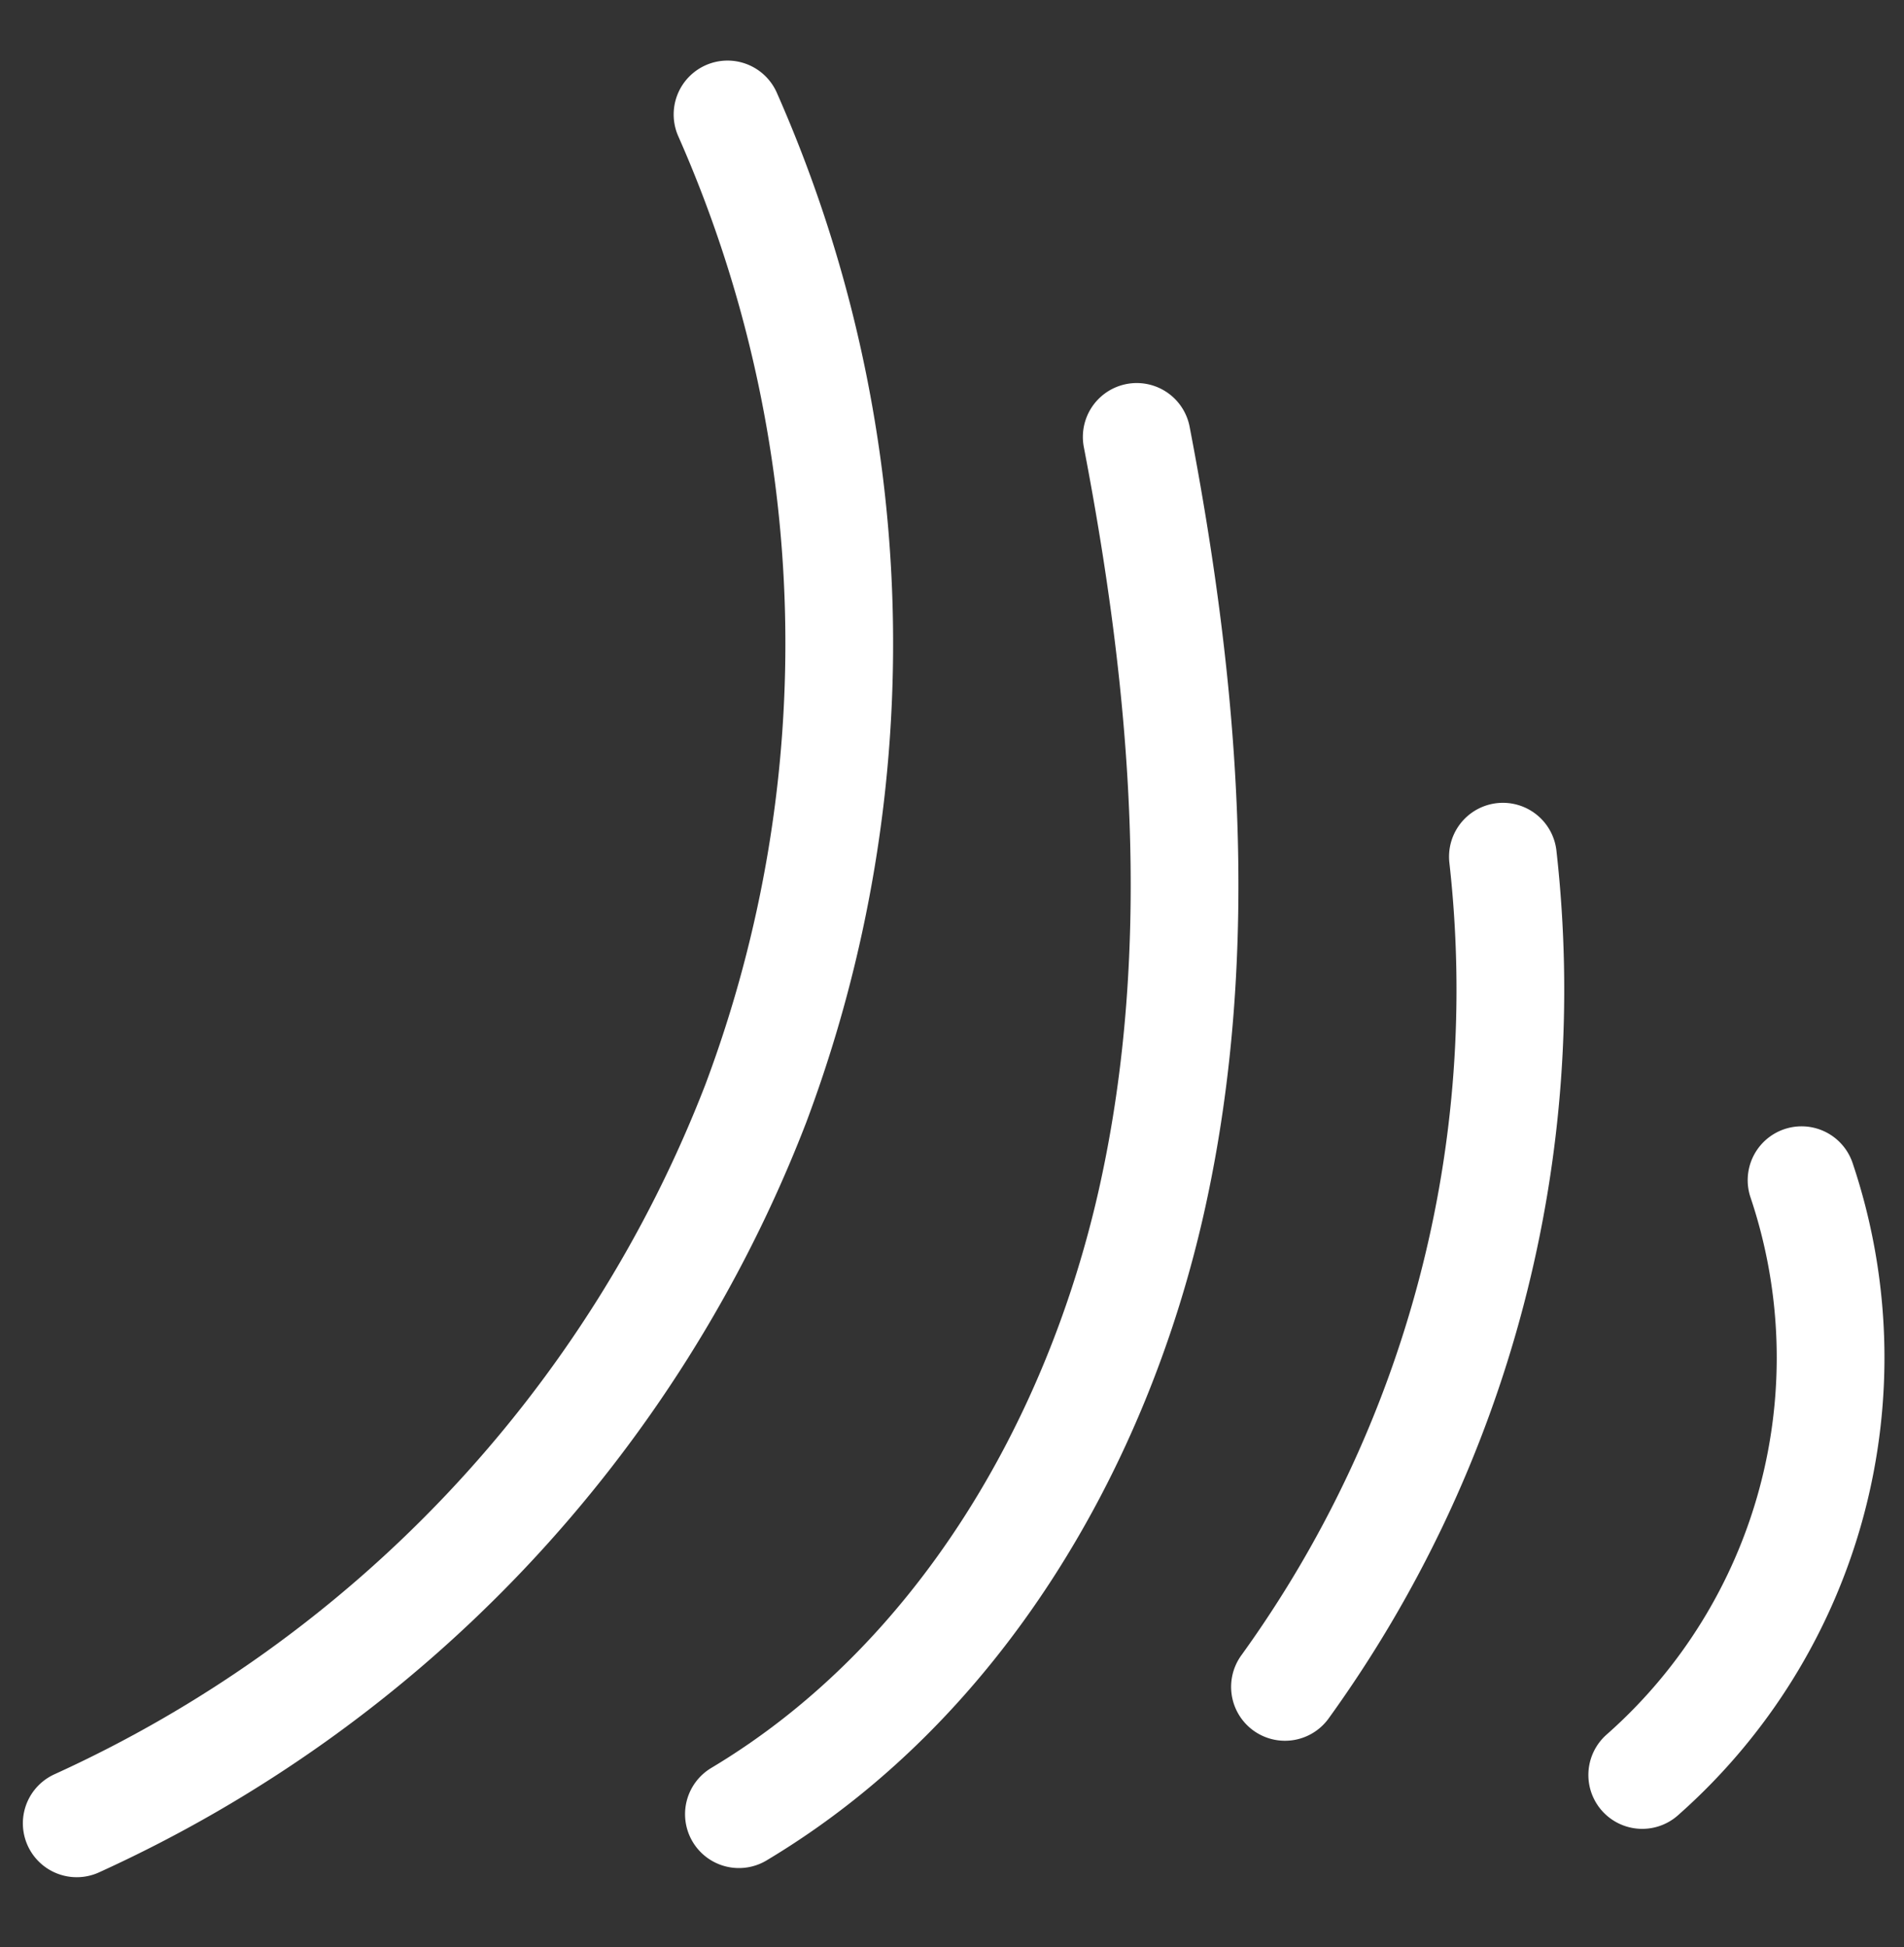 <svg xmlns="http://www.w3.org/2000/svg" width="56.204" height="57.474" viewBox="0 0 56.204 57.474"><rect x="0" y="0" width="56.204" height="57.474" fill="#333333" stroke="none"/><defs><style>.a,.b{fill:none;stroke:#fff;stroke-linecap:round;stroke-miterlimit:10;stroke-width:3.18px;}.a{stroke-linejoin:round;}</style></defs><path class="a" d="M21.476 3.378a38.628 38.628 0 01.833 29.194A38.638 38.638 0 012.265 53.813m31.29-40.918c1.421 7.388 2.086 15.061.468 22.408s-5.752 14.38-12.211 18.24"/><path class="b" d="M44.364 25.284a35.135 35.135 0 01-6.433 24.502M53.18 34.832a16.423 16.423 0 01-4.703 17.554"/></svg>